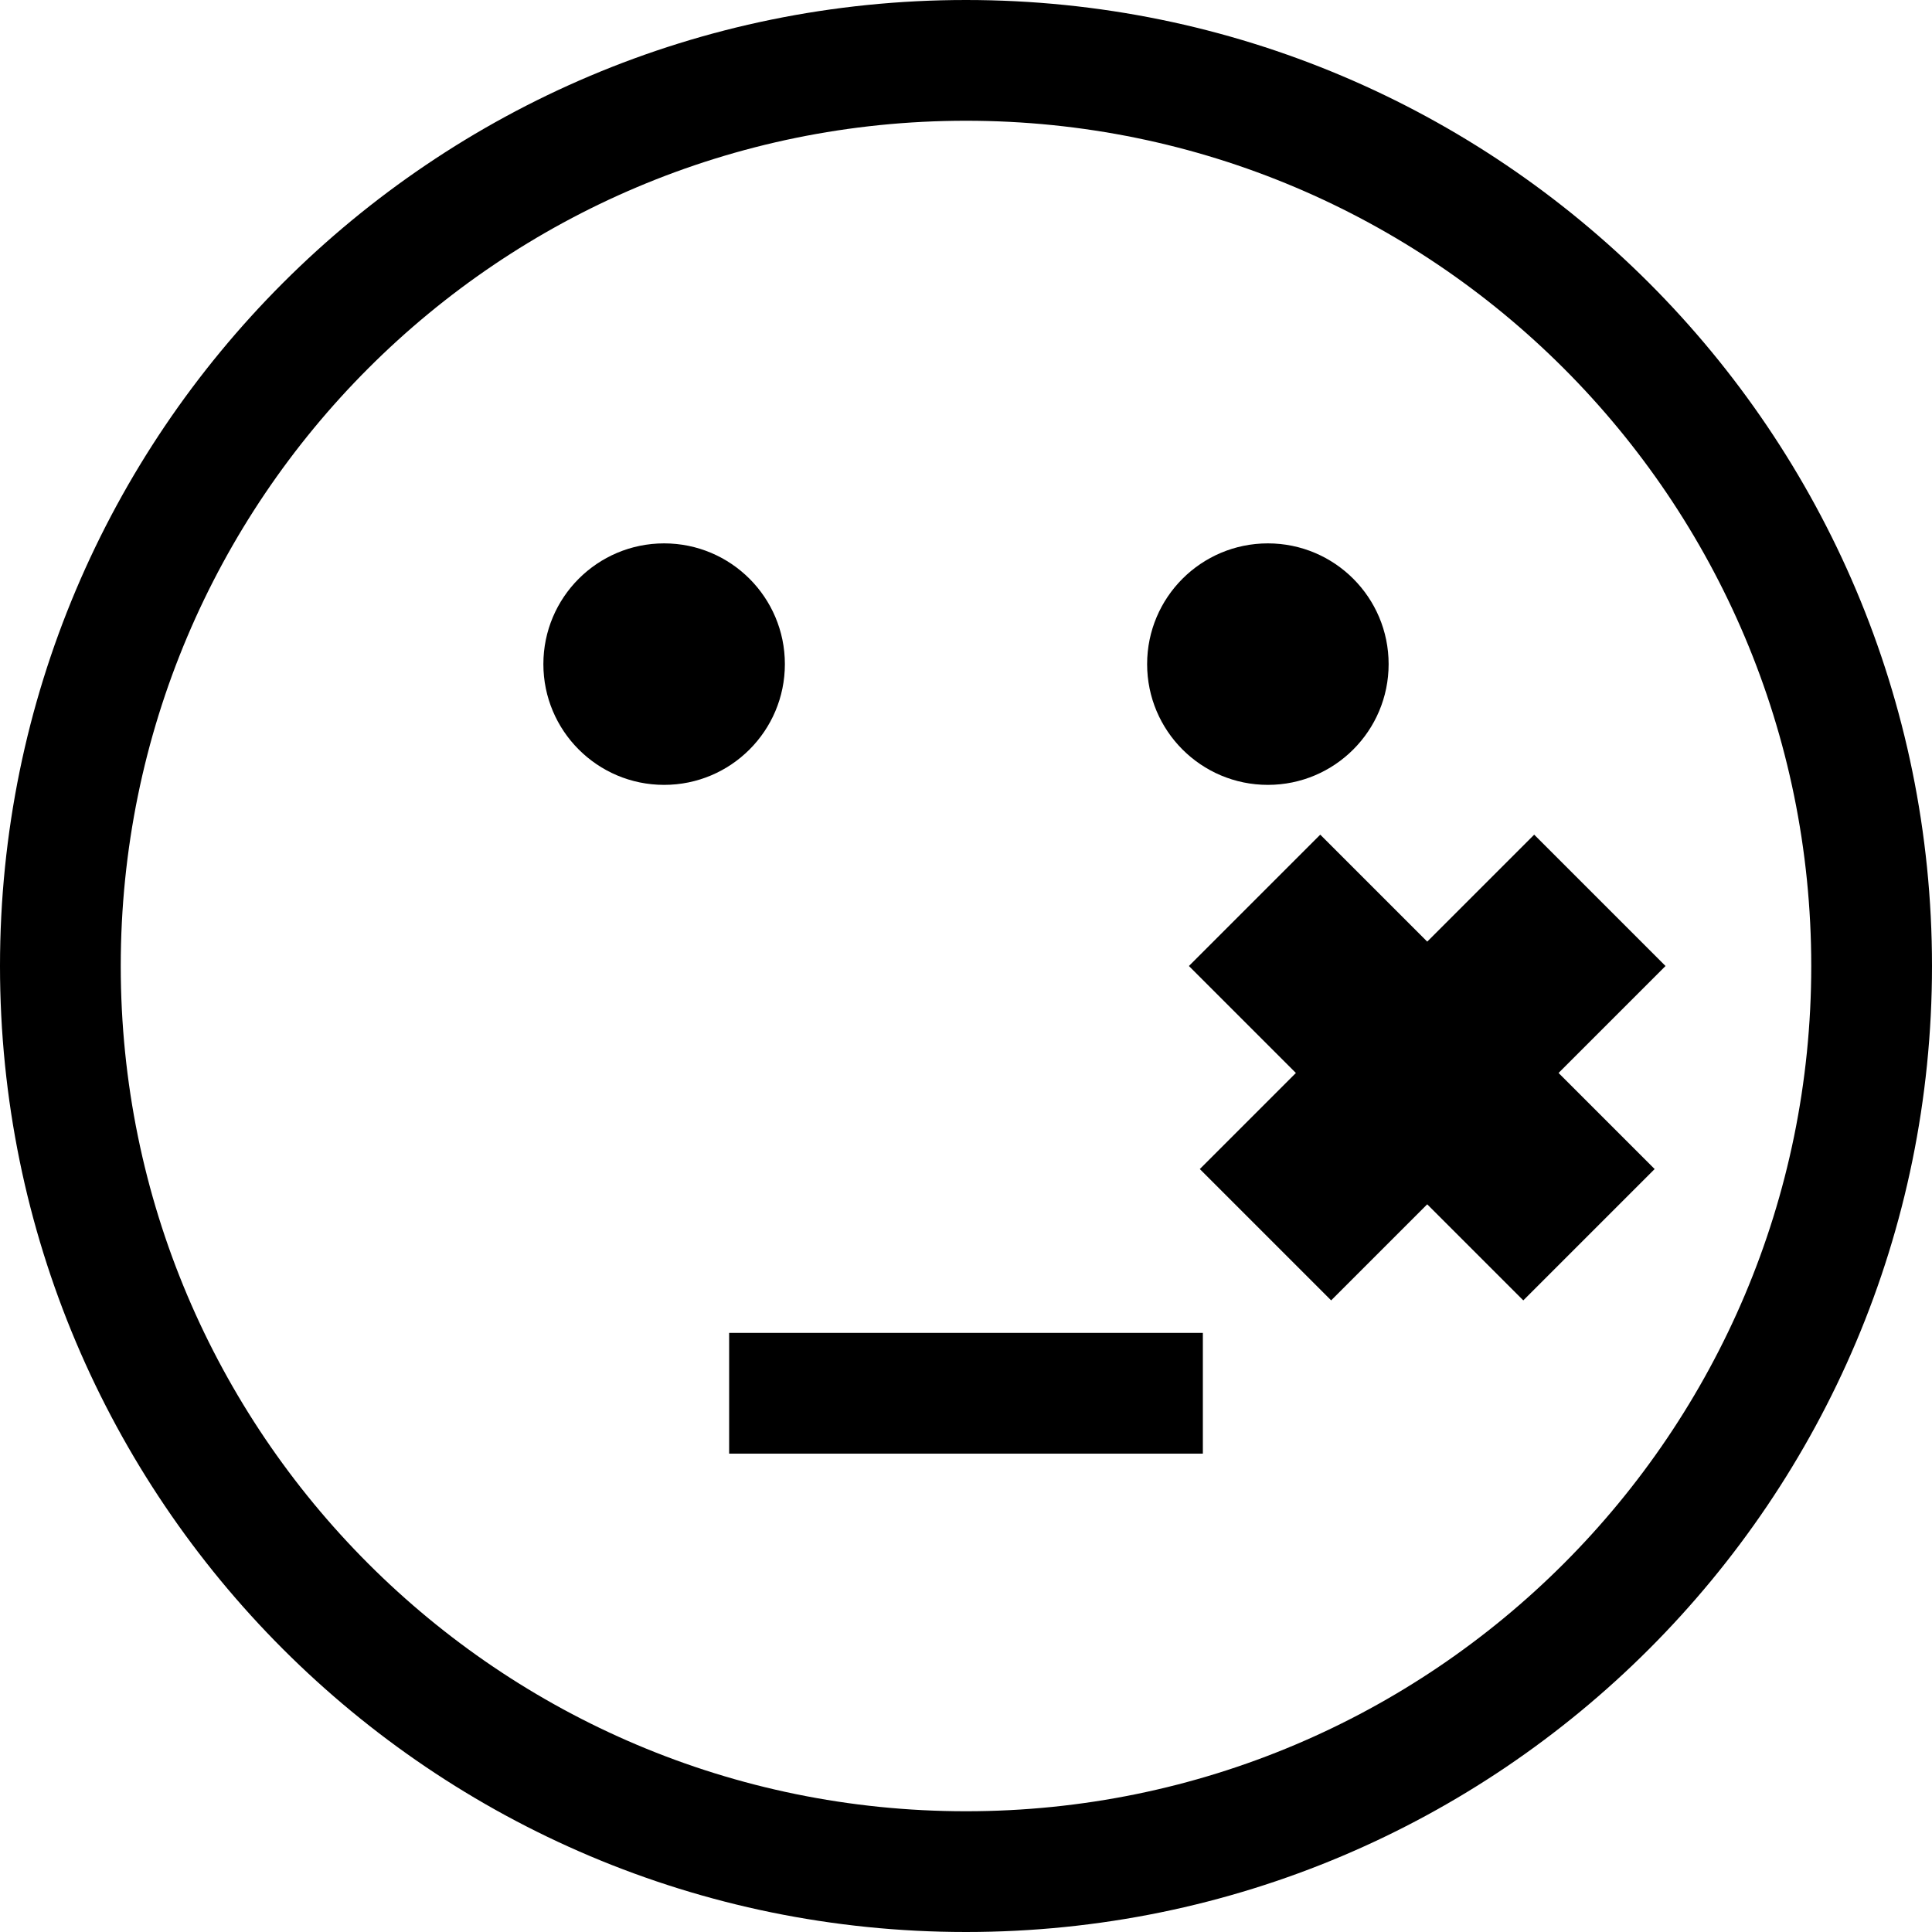<svg width="52" height="52" viewBox="0 0 52 52" fill="none" xmlns="http://www.w3.org/2000/svg">
<path d="M26 0C11.641 0 0 11.641 0 26C0 40.359 11.641 52 26 52C40.359 52 52 40.359 52 26C52 11.641 40.359 0 26 0ZM26 48.75C13.435 48.75 3.25 38.565 3.25 26C3.25 13.435 13.435 3.25 26 3.25C38.565 3.25 48.75 13.435 48.75 26C48.75 38.565 38.565 48.75 26 48.75Z" fill="black"/>
<path d="M17.875 21.125C19.67 21.125 21.125 19.67 21.125 17.875C21.125 16.08 19.67 14.625 17.875 14.625C16.08 14.625 14.625 16.08 14.625 17.875C14.625 19.67 16.08 21.125 17.875 21.125Z" fill="black"/>
<path d="M34.125 21.125C35.92 21.125 37.375 19.67 37.375 17.875C37.375 16.08 35.92 14.625 34.125 14.625C32.33 14.625 30.875 16.08 30.875 17.875C30.875 19.67 32.33 21.125 34.125 21.125Z" fill="black"/>
<path d="M32.375 35.875H19.625V39.125H32.375V35.875Z" fill="black"/>
<path fill-rule="evenodd" clip-rule="evenodd" d="M41 35L32 26L35.535 22.465L44.535 31.465L41 35Z" fill="black"/>
<path fill-rule="evenodd" clip-rule="evenodd" d="M35.828 35L44.828 26L41.293 22.465L32.293 31.465L35.828 35Z" fill="black"/>
</svg>
